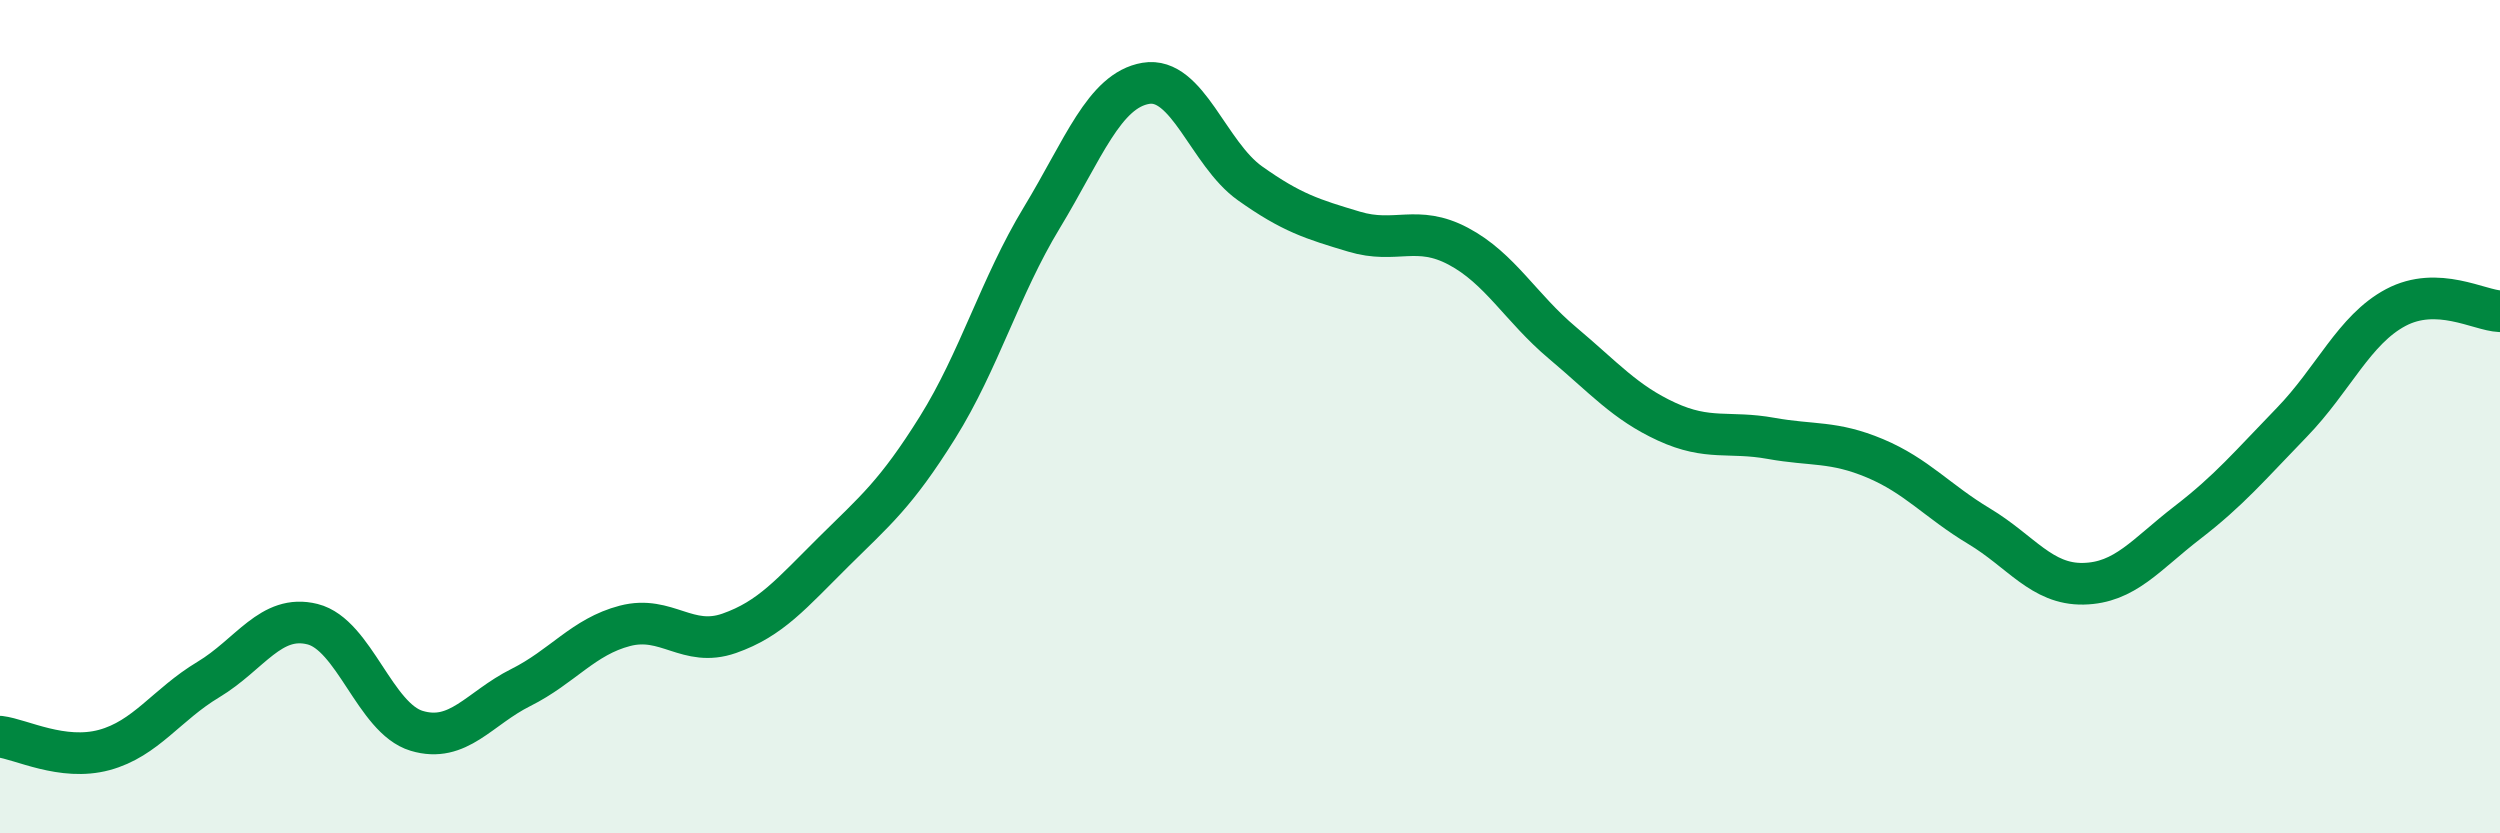 
    <svg width="60" height="20" viewBox="0 0 60 20" xmlns="http://www.w3.org/2000/svg">
      <path
        d="M 0,17.68 C 0.5,17.74 1.5,18.27 2.5,18 C 3.5,17.73 4,16.91 5,16.31 C 6,15.71 6.5,14.73 7.5,14.98 C 8.5,15.23 9,17.24 10,17.54 C 11,17.84 11.5,17 12.5,16.5 C 13.5,16 14,15.28 15,15.02 C 16,14.76 16.5,15.55 17.5,15.2 C 18.5,14.85 19,14.24 20,13.25 C 21,12.26 21.5,11.86 22.5,10.26 C 23.5,8.66 24,6.88 25,5.23 C 26,3.58 26.5,2.17 27.5,2 C 28.5,1.83 29,3.69 30,4.4 C 31,5.11 31.5,5.26 32.5,5.56 C 33.5,5.86 34,5.38 35,5.91 C 36,6.44 36.5,7.39 37.5,8.23 C 38.5,9.07 39,9.66 40,10.12 C 41,10.58 41.5,10.34 42.5,10.52 C 43.5,10.7 44,10.58 45,11 C 46,11.42 46.5,12.03 47.5,12.63 C 48.5,13.23 49,14.03 50,14.01 C 51,13.99 51.5,13.31 52.5,12.54 C 53.5,11.77 54,11.17 55,10.14 C 56,9.11 56.5,7.91 57.5,7.38 C 58.5,6.85 59.5,7.45 60,7.47L60 20L0 20Z"
        fill="#008740"
        opacity="0.1"
        stroke-linecap="round"
        stroke-linejoin="round"
      />
      <path
        d="M 0,17.68 C 0.5,17.74 1.5,18.27 2.5,18 C 3.5,17.73 4,16.91 5,16.31 C 6,15.71 6.5,14.73 7.5,14.98 C 8.5,15.23 9,17.24 10,17.54 C 11,17.84 11.5,17 12.5,16.5 C 13.5,16 14,15.28 15,15.02 C 16,14.76 16.5,15.55 17.5,15.2 C 18.5,14.85 19,14.24 20,13.25 C 21,12.26 21.5,11.86 22.5,10.26 C 23.5,8.66 24,6.88 25,5.23 C 26,3.58 26.5,2.17 27.5,2 C 28.5,1.83 29,3.69 30,4.4 C 31,5.11 31.5,5.26 32.5,5.56 C 33.5,5.86 34,5.38 35,5.91 C 36,6.44 36.5,7.39 37.5,8.23 C 38.5,9.07 39,9.66 40,10.12 C 41,10.58 41.5,10.34 42.5,10.52 C 43.5,10.7 44,10.58 45,11 C 46,11.42 46.5,12.03 47.5,12.63 C 48.5,13.23 49,14.03 50,14.01 C 51,13.99 51.5,13.31 52.5,12.54 C 53.5,11.77 54,11.17 55,10.14 C 56,9.11 56.5,7.91 57.5,7.38 C 58.5,6.85 59.5,7.45 60,7.47"
        stroke="#008740"
        stroke-width="1"
        fill="none"
        stroke-linecap="round"
        stroke-linejoin="round"
      />
    </svg>
  